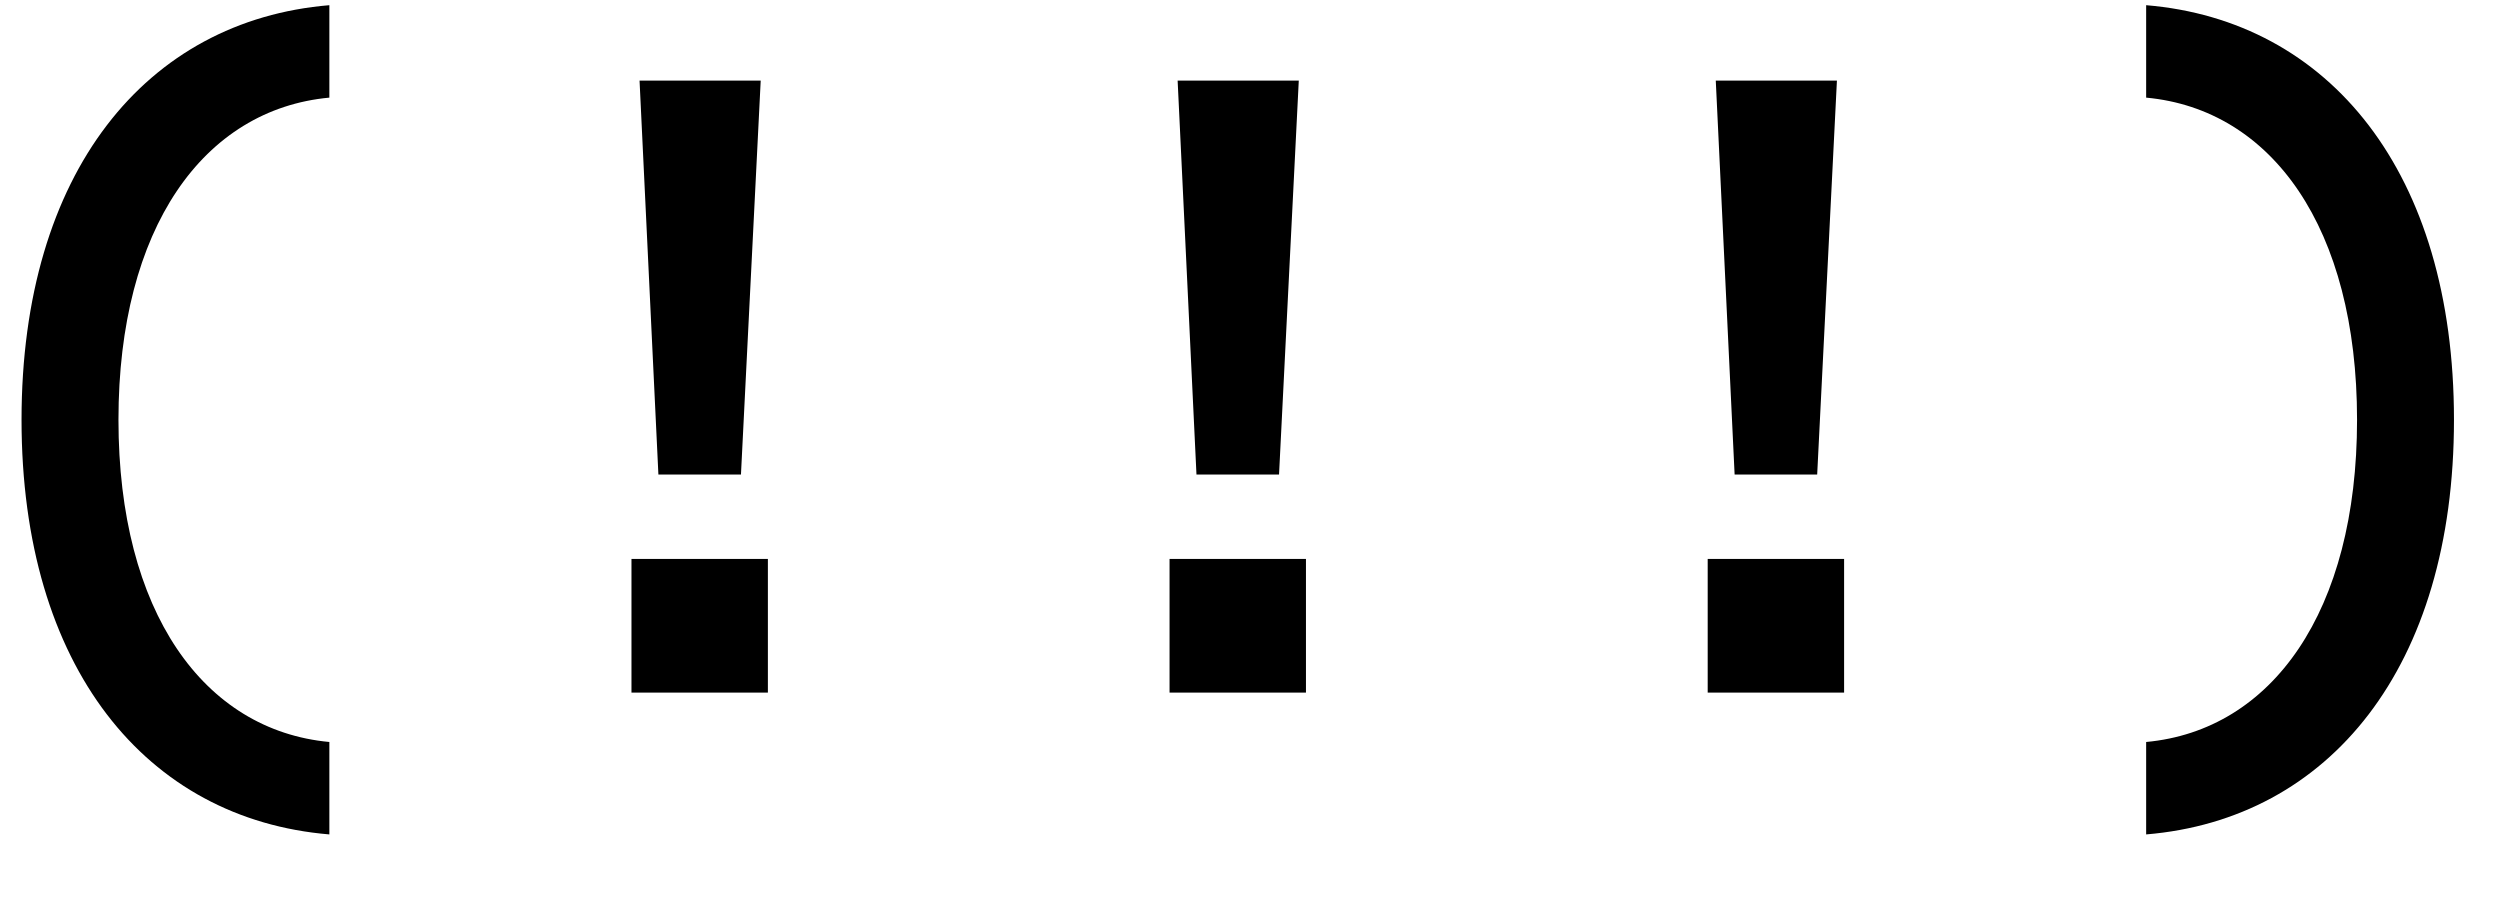 <?xml version="1.0" encoding="UTF-8"?> <svg xmlns="http://www.w3.org/2000/svg" width="39" height="14" viewBox="0 0 39 14" fill="none"> <path d="M5.138 11.575C3.178 11.393 1.848 9.545 1.848 6.549C1.848 3.553 3.178 1.705 5.138 1.523V0.081C2.282 0.319 0.336 2.685 0.336 6.549C0.336 10.413 2.282 12.779 5.138 13.017V11.575ZM11.559 7.403L11.867 1.257H9.977L10.271 7.403H11.559ZM11.979 10.805V8.719H9.851V10.805H11.979ZM19.953 7.403L20.261 1.257H18.371L18.665 7.403H19.953ZM20.373 10.805V8.719H18.245V10.805H20.373ZM28.348 7.403L28.656 1.257H26.766L27.06 7.403H28.348ZM28.768 10.805V8.719H26.64V10.805H28.768ZM33.48 13.017C36.336 12.779 38.282 10.413 38.282 6.549C38.282 2.685 36.336 0.319 33.48 0.081V1.523C35.44 1.705 36.77 3.553 36.77 6.549C36.77 9.545 35.44 11.393 33.48 11.575V13.017Z" fill="black"></path> </svg> 